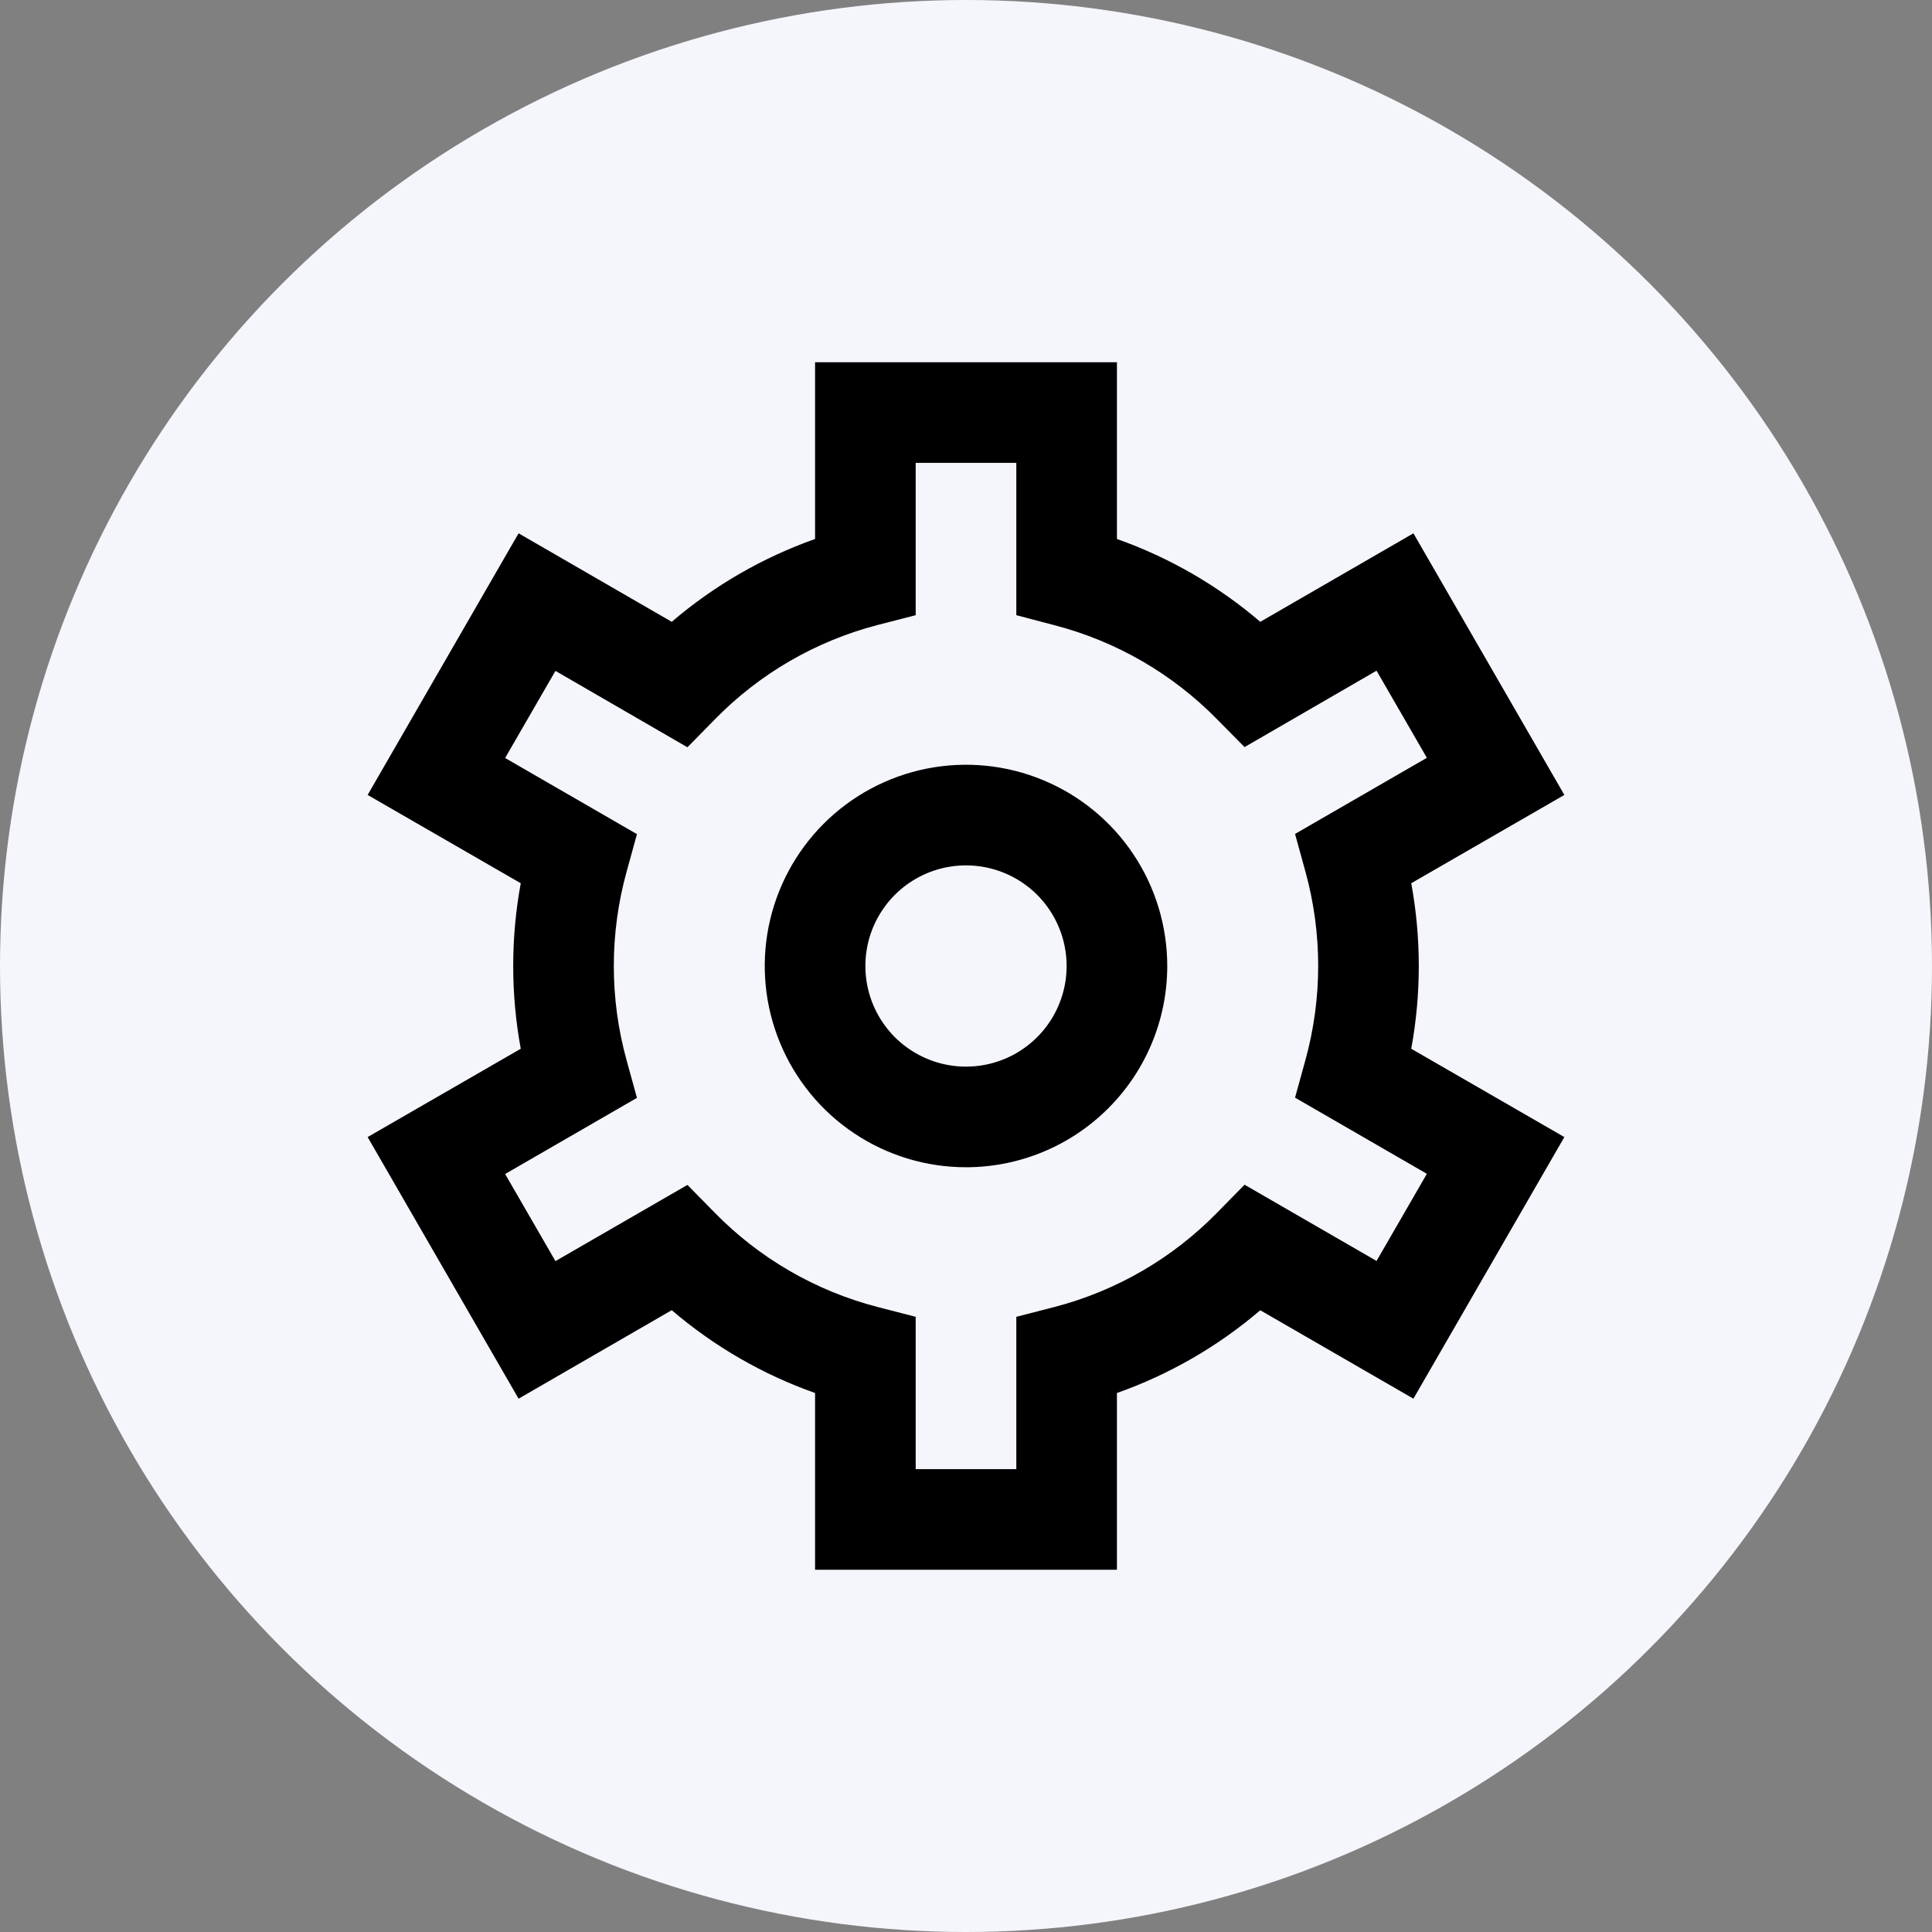 <svg width="48" height="48" viewBox="0 0 48 48" fill="none" xmlns="http://www.w3.org/2000/svg">
<rect x="0" y="0" width="48" height="48" fill="#808080" stroke="none"/>
<circle cx="24" cy="24" r="24" fill="#F5F6FC"/>
<g clip-path="url(#clip0_525_1920)">
<path d="M27.75 39H20.25V34.609C18.947 34.148 17.739 33.45 16.689 32.551L12.884 34.75L9.134 28.25L12.938 26.056C12.688 24.697 12.688 23.303 12.938 21.944L9.134 19.75L12.884 13.25L16.689 15.449C17.739 14.55 18.947 13.852 20.25 13.391V9H27.75V13.391C29.053 13.852 30.261 14.55 31.311 15.449L35.116 13.25L38.866 19.75L35.062 21.944C35.312 23.303 35.312 24.697 35.062 26.056L38.866 28.25L35.116 34.75L31.311 32.553C30.261 33.451 29.053 34.148 27.75 34.609V39ZM22.75 36.5H25.25V32.716L26.189 32.474C27.729 32.075 29.131 31.263 30.242 30.125L30.921 29.434L34.2 31.328L35.45 29.163L32.175 27.271L32.432 26.339C32.856 24.805 32.856 23.185 32.432 21.651L32.175 20.719L35.45 18.828L34.2 16.663L30.921 18.561L30.242 17.875C29.13 16.739 27.728 15.929 26.189 15.531L25.25 15.284V11.5H22.75V15.284L21.811 15.526C20.271 15.925 18.869 16.737 17.758 17.875L17.079 18.566L13.8 16.668L12.55 18.832L15.825 20.724L15.568 21.656C15.144 23.19 15.144 24.81 15.568 26.344L15.825 27.276L12.55 29.168L13.8 31.332L17.079 29.439L17.758 30.13C18.87 31.266 20.272 32.076 21.811 32.474L22.75 32.716V36.5ZM24 29C23.011 29 22.044 28.707 21.222 28.157C20.4 27.608 19.759 26.827 19.381 25.913C19.002 25 18.903 23.994 19.096 23.024C19.289 22.055 19.765 21.164 20.464 20.465C21.164 19.765 22.055 19.289 23.024 19.096C23.994 18.903 25 19.002 25.913 19.381C26.827 19.759 27.608 20.4 28.157 21.222C28.707 22.044 29 23.011 29 24C29 25.326 28.473 26.598 27.535 27.535C26.598 28.473 25.326 29 24 29ZM24 21.5C23.506 21.5 23.022 21.647 22.611 21.921C22.2 22.196 21.88 22.587 21.69 23.043C21.501 23.5 21.452 24.003 21.548 24.488C21.645 24.973 21.883 25.418 22.232 25.768C22.582 26.117 23.027 26.355 23.512 26.452C23.997 26.548 24.5 26.499 24.957 26.31C25.413 26.12 25.804 25.8 26.079 25.389C26.353 24.978 26.5 24.494 26.5 24C26.5 23.337 26.237 22.701 25.768 22.232C25.299 21.763 24.663 21.5 24 21.5Z" fill="black"/>
</g>
<defs>
<clipPath id="clip0_525_1920">
<rect width="30" height="30" fill="white" transform="translate(9 9)"/>
</clipPath>
</defs>
</svg>
